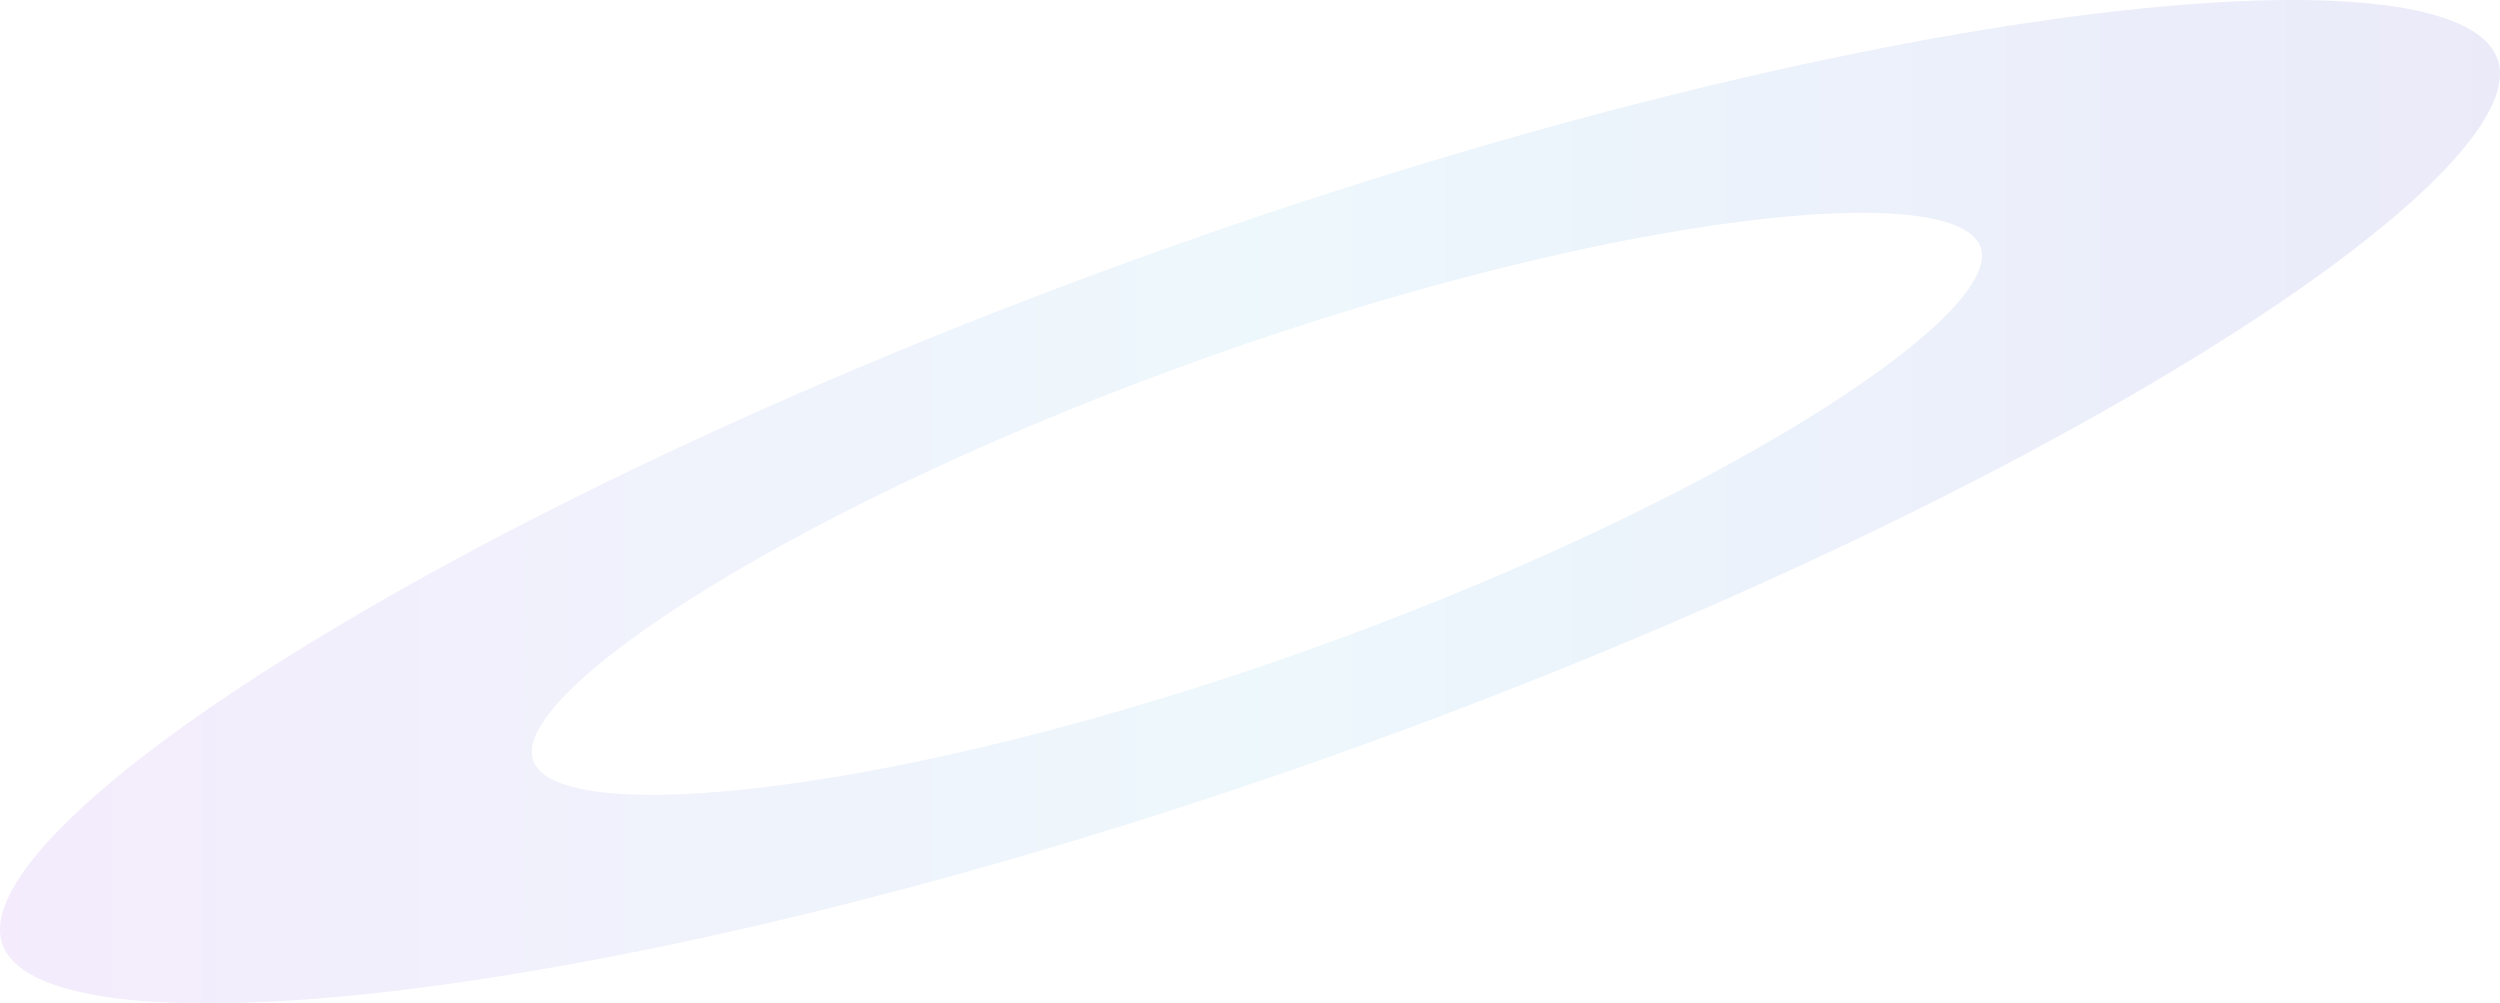 <svg width="446" height="179" viewBox="0 0 446 179" fill="none" xmlns="http://www.w3.org/2000/svg">
<path d="M445.556 10.524C437.981 -10.66 332.853 -0.073 208.337 44.197C83.84 88.427 -7.117 147.29 0.438 168.474C7.984 189.669 113.131 179.051 237.638 134.842C362.124 90.602 453.081 31.729 445.566 10.524H445.556ZM232.732 116.185C160.516 141.849 99.507 147.987 95.138 135.691C90.758 123.385 143.535 89.267 215.75 63.592C287.966 37.948 348.985 31.77 353.324 44.076C357.734 56.372 304.948 90.5 232.742 116.185H232.732Z" fill="url(#paint0_linear_2217_5954)" fill-opacity="0.1"/>
<defs>
<linearGradient id="paint0_linear_2217_5954" x1="0" y1="89.5" x2="446" y2="89.5" gradientUnits="userSpaceOnUse">
<stop stop-color="#9240E3"/>
<stop offset="0.5" stop-color="#4EBAEA"/>
<stop offset="1" stop-color="#3A34C7"/>
</linearGradient>
</defs>
</svg>
